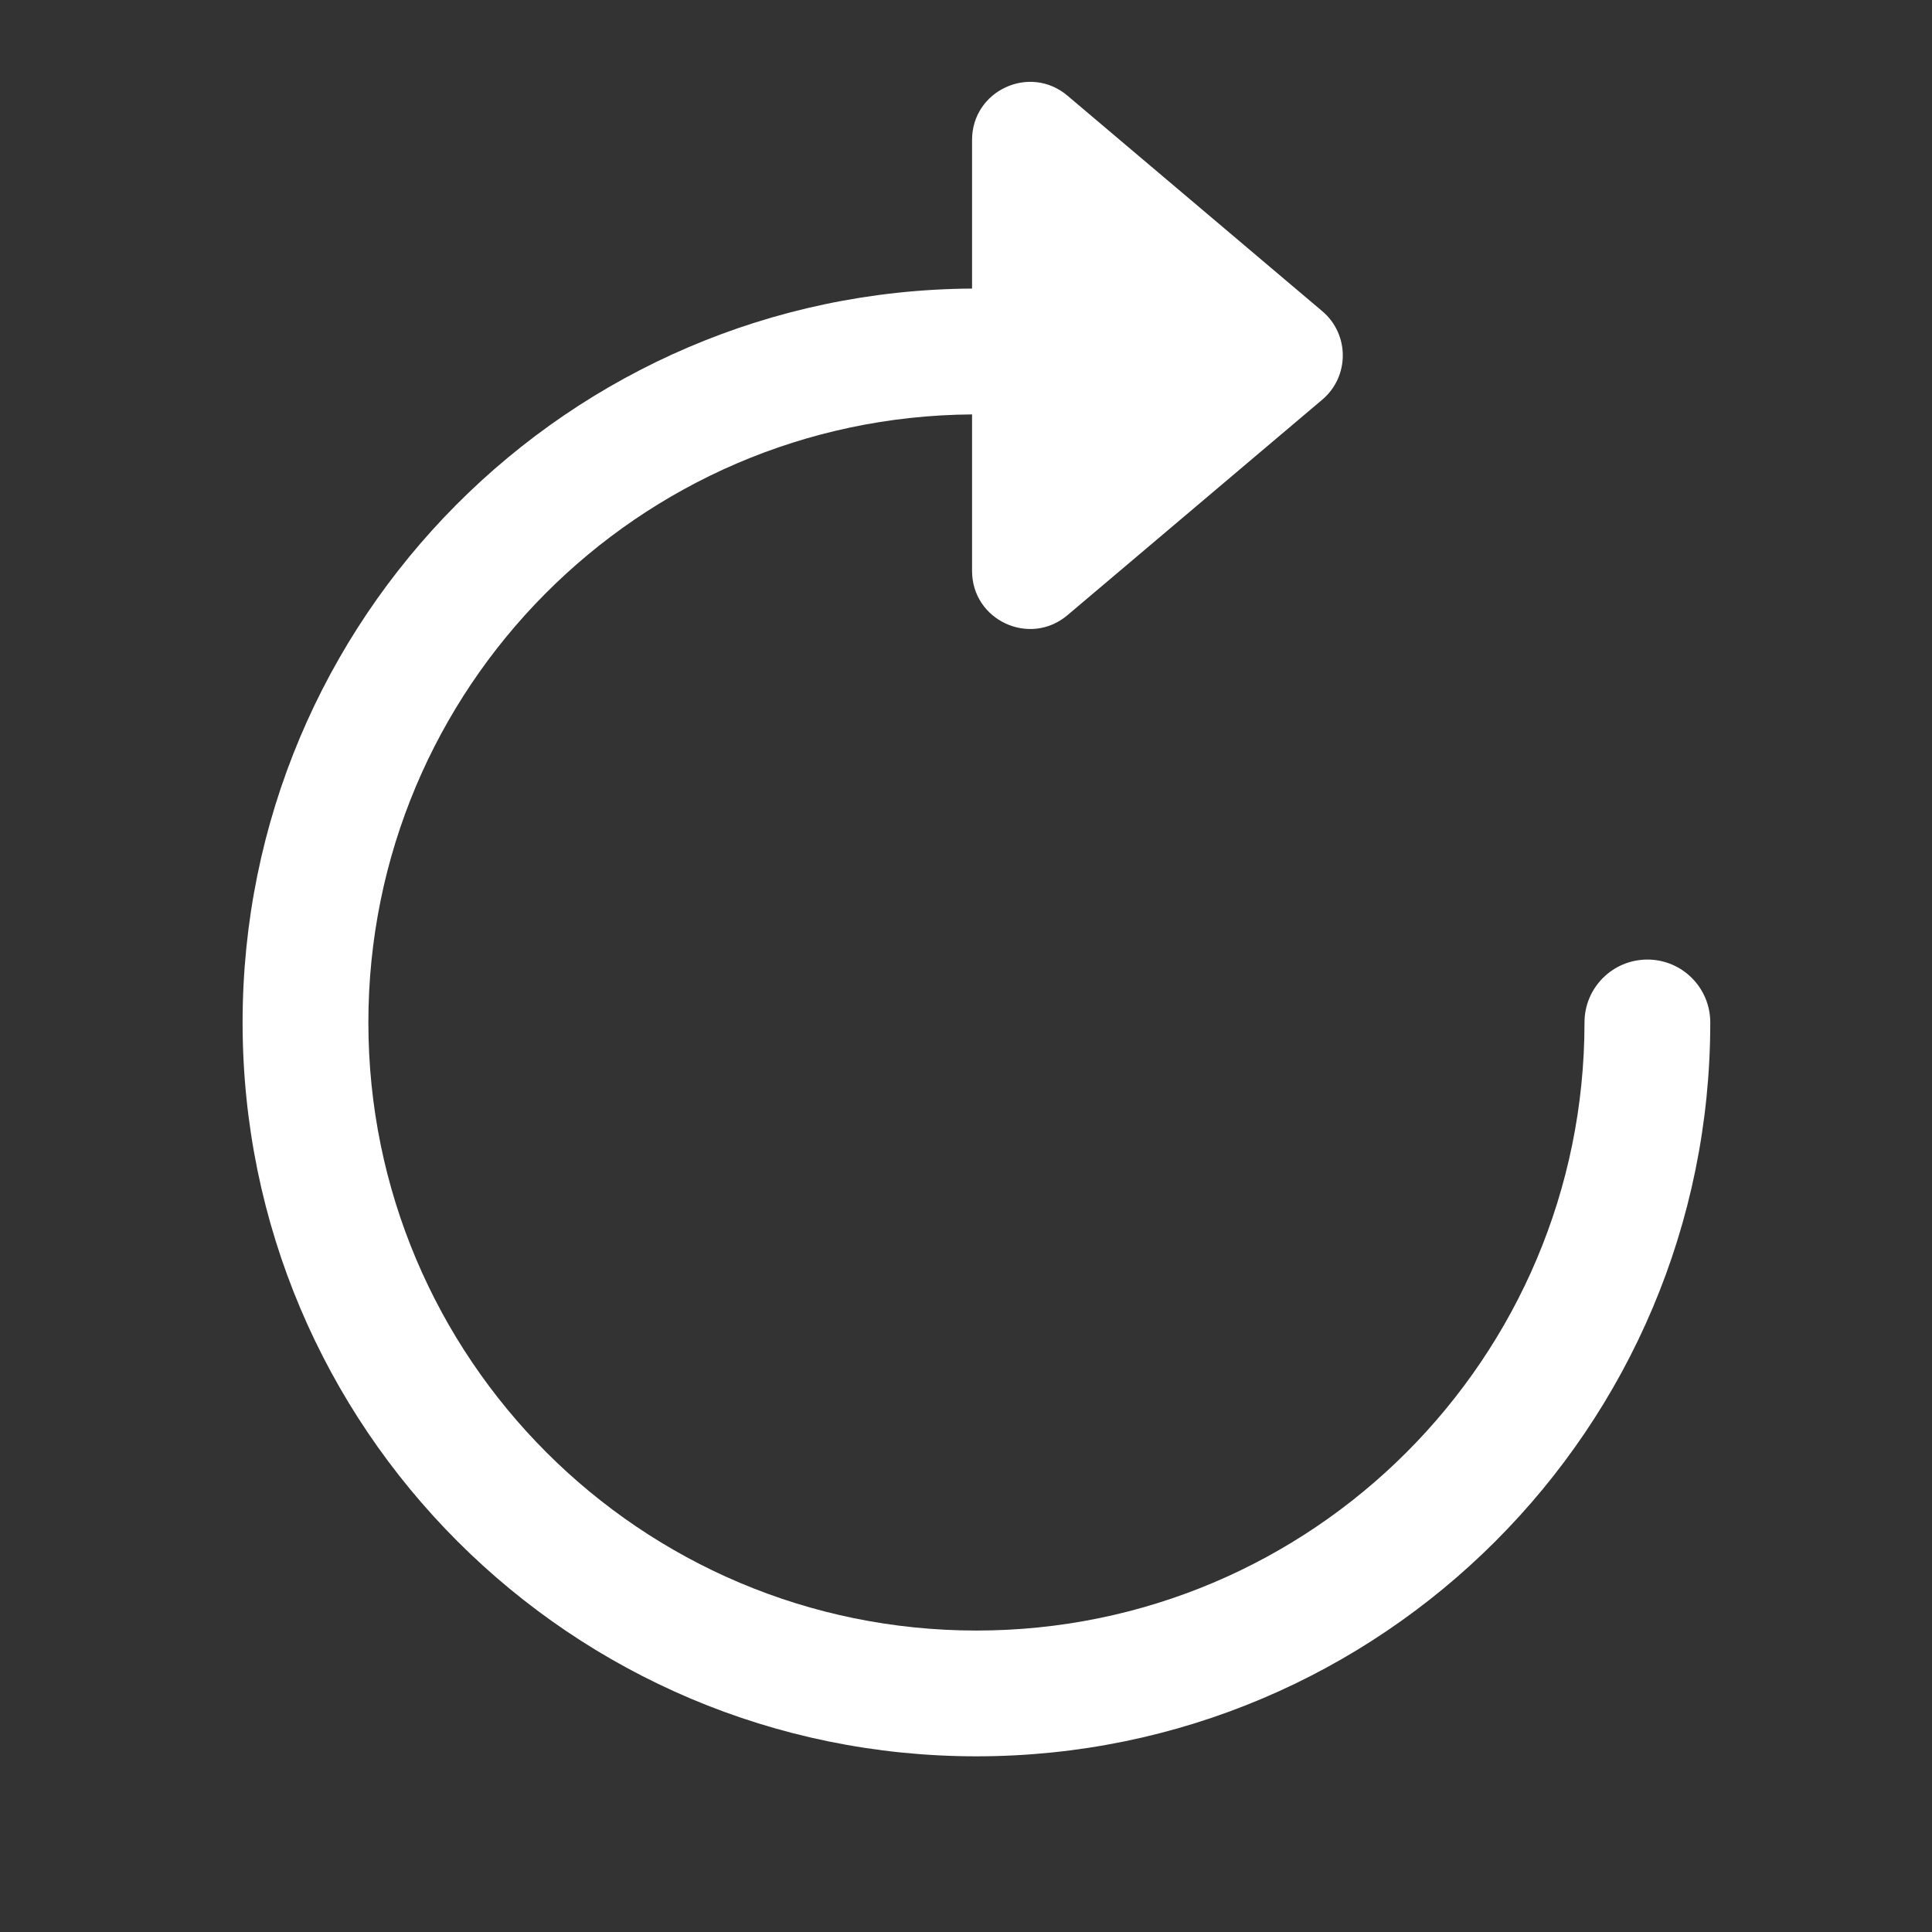 <svg width="30" height="30" viewBox="0 0 30 30" fill="none" xmlns="http://www.w3.org/2000/svg">
<rect x="0" y="0" width="30" height="30" fill="#333333" stroke="none"/>
<path fill-rule="evenodd" clip-rule="evenodd" d="M20.532 6.206C20.957 5.847 20.957 5.191 20.532 4.832L16.575 1.485C15.99 0.991 15.094 1.406 15.094 2.173V4.481C8.832 4.518 3.767 9.606 3.767 15.877C3.767 22.17 8.868 27.272 15.162 27.272C21.455 27.272 26.557 22.17 26.557 15.877C26.557 15.337 26.12 14.9 25.581 14.9C25.041 14.9 24.604 15.337 24.604 15.877C24.604 21.091 20.377 25.319 15.162 25.319C9.947 25.319 5.72 21.091 5.72 15.877C5.72 10.685 9.91 6.472 15.094 6.435V8.865C15.094 9.632 15.99 10.047 16.575 9.553L20.532 6.206Z" fill="white"/>
</svg>
